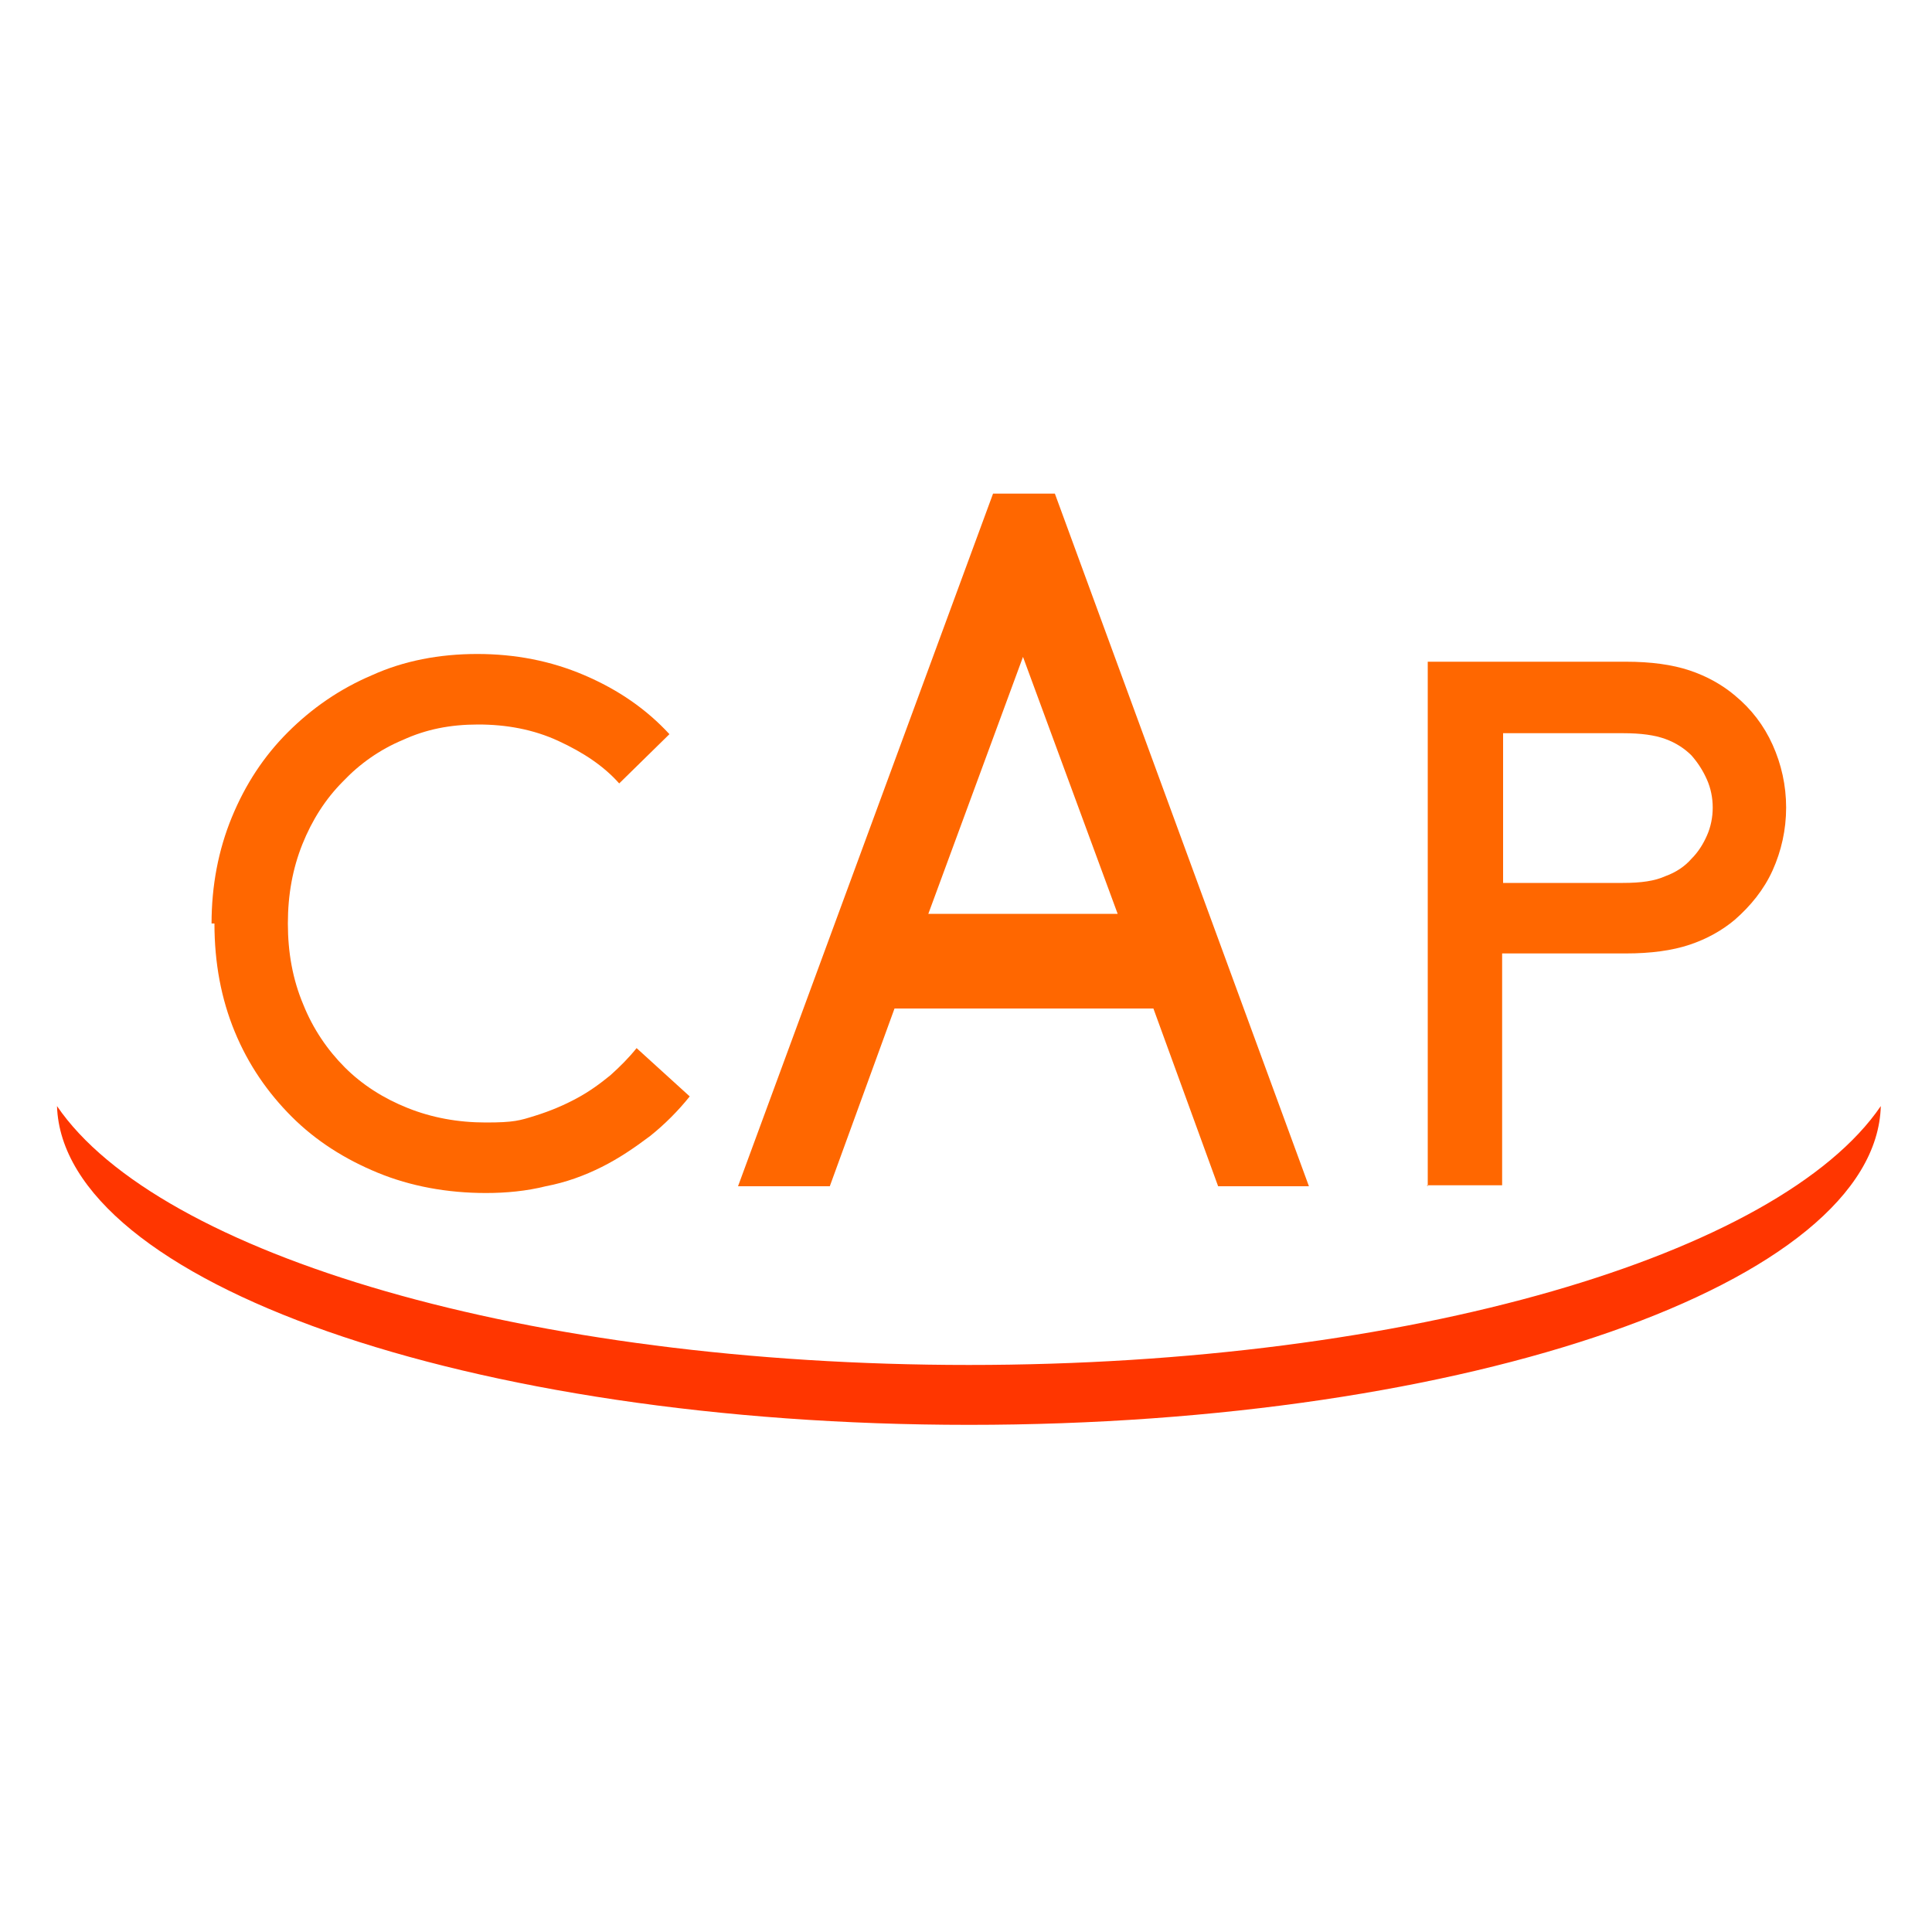 <?xml version="1.0" encoding="UTF-8"?>
<svg xmlns="http://www.w3.org/2000/svg" id="Calque_1" version="1.1" viewBox="0 0 200 200">
  <defs>
    <style>
      .st0 {
        fill: #ff3600;
      }

      .st1 {
        fill: #ff6700;
      }
    </style>
  </defs>
  <g>
    <path class="st1" d="M21.9,95.6c0-3.9.7-7.6,2.1-11,1.4-3.4,3.3-6.3,5.8-8.8,2.5-2.5,5.4-4.5,8.7-5.9,3.3-1.5,7-2.2,10.9-2.2s7.6.7,11.1,2.2c3.5,1.5,6.4,3.5,8.8,6.1l-5.2,5.1c-1.6-1.8-3.7-3.2-6.3-4.4-2.6-1.2-5.4-1.7-8.3-1.7s-5.4.5-7.8,1.6c-2.4,1-4.5,2.5-6.2,4.3-1.8,1.8-3.2,4-4.2,6.5-1,2.5-1.5,5.2-1.5,8.2s.5,5.8,1.6,8.4c1,2.5,2.5,4.7,4.3,6.5,1.8,1.8,4,3.2,6.5,4.2,2.5,1,5.2,1.5,8.1,1.5s3.5-.2,5.1-.7c1.6-.5,3-1.1,4.3-1.8,1.3-.7,2.4-1.5,3.5-2.4,1-.9,1.9-1.8,2.7-2.8l5.5,5c-1.2,1.5-2.6,2.9-4.1,4.1-1.6,1.2-3.2,2.3-5,3.2-1.8.9-3.7,1.6-5.8,2-2,.5-4.1.7-6.2.7-4,0-7.8-.7-11.2-2.1-3.4-1.4-6.4-3.3-8.9-5.8-2.5-2.5-4.5-5.4-5.9-8.8-1.4-3.4-2.1-7.1-2.1-11.2Z"></path>
    <path class="st1" d="M76.4,122.8l26.4-71.7h6.4l26.3,71.7h-9.4l-6.7-18.4h-26.8l-6.7,18.4h-9.4ZM96.1,94.6h19.6l-9.8-26.6-9.8,26.6Z"></path>
    <path class="st1" d="M147.8,122.8v-54.3h20.5c2.6,0,4.8.3,6.6.9,1.8.6,3.4,1.5,4.7,2.6,1.7,1.4,3,3.1,3.9,5.1.9,2,1.4,4.2,1.4,6.5s-.5,4.5-1.4,6.5-2.3,3.7-3.9,5.1c-1.3,1.1-2.9,2-4.7,2.6-1.8.6-4,.9-6.6.9h-12.8v24h-7.8ZM155.6,91.4h12.4c1.9,0,3.3-.2,4.4-.7,1.1-.4,2-1,2.7-1.8.7-.7,1.2-1.5,1.6-2.4.4-.9.6-1.9.6-2.9s-.2-2-.6-2.9c-.4-.9-.9-1.7-1.6-2.5-.7-.7-1.6-1.3-2.7-1.7-1.1-.4-2.5-.6-4.4-.6h-12.4v15.5Z"></path>
  </g>
  <path class="st0" d="M100.3,141.3c-45.6,0-83.9-11.4-94.4-26.8.6,18.2,42.6,33,94.4,33s93.9-14.7,94.4-33c-10.5,15.4-48.8,26.8-94.4,26.8Z"></path>
</svg>
